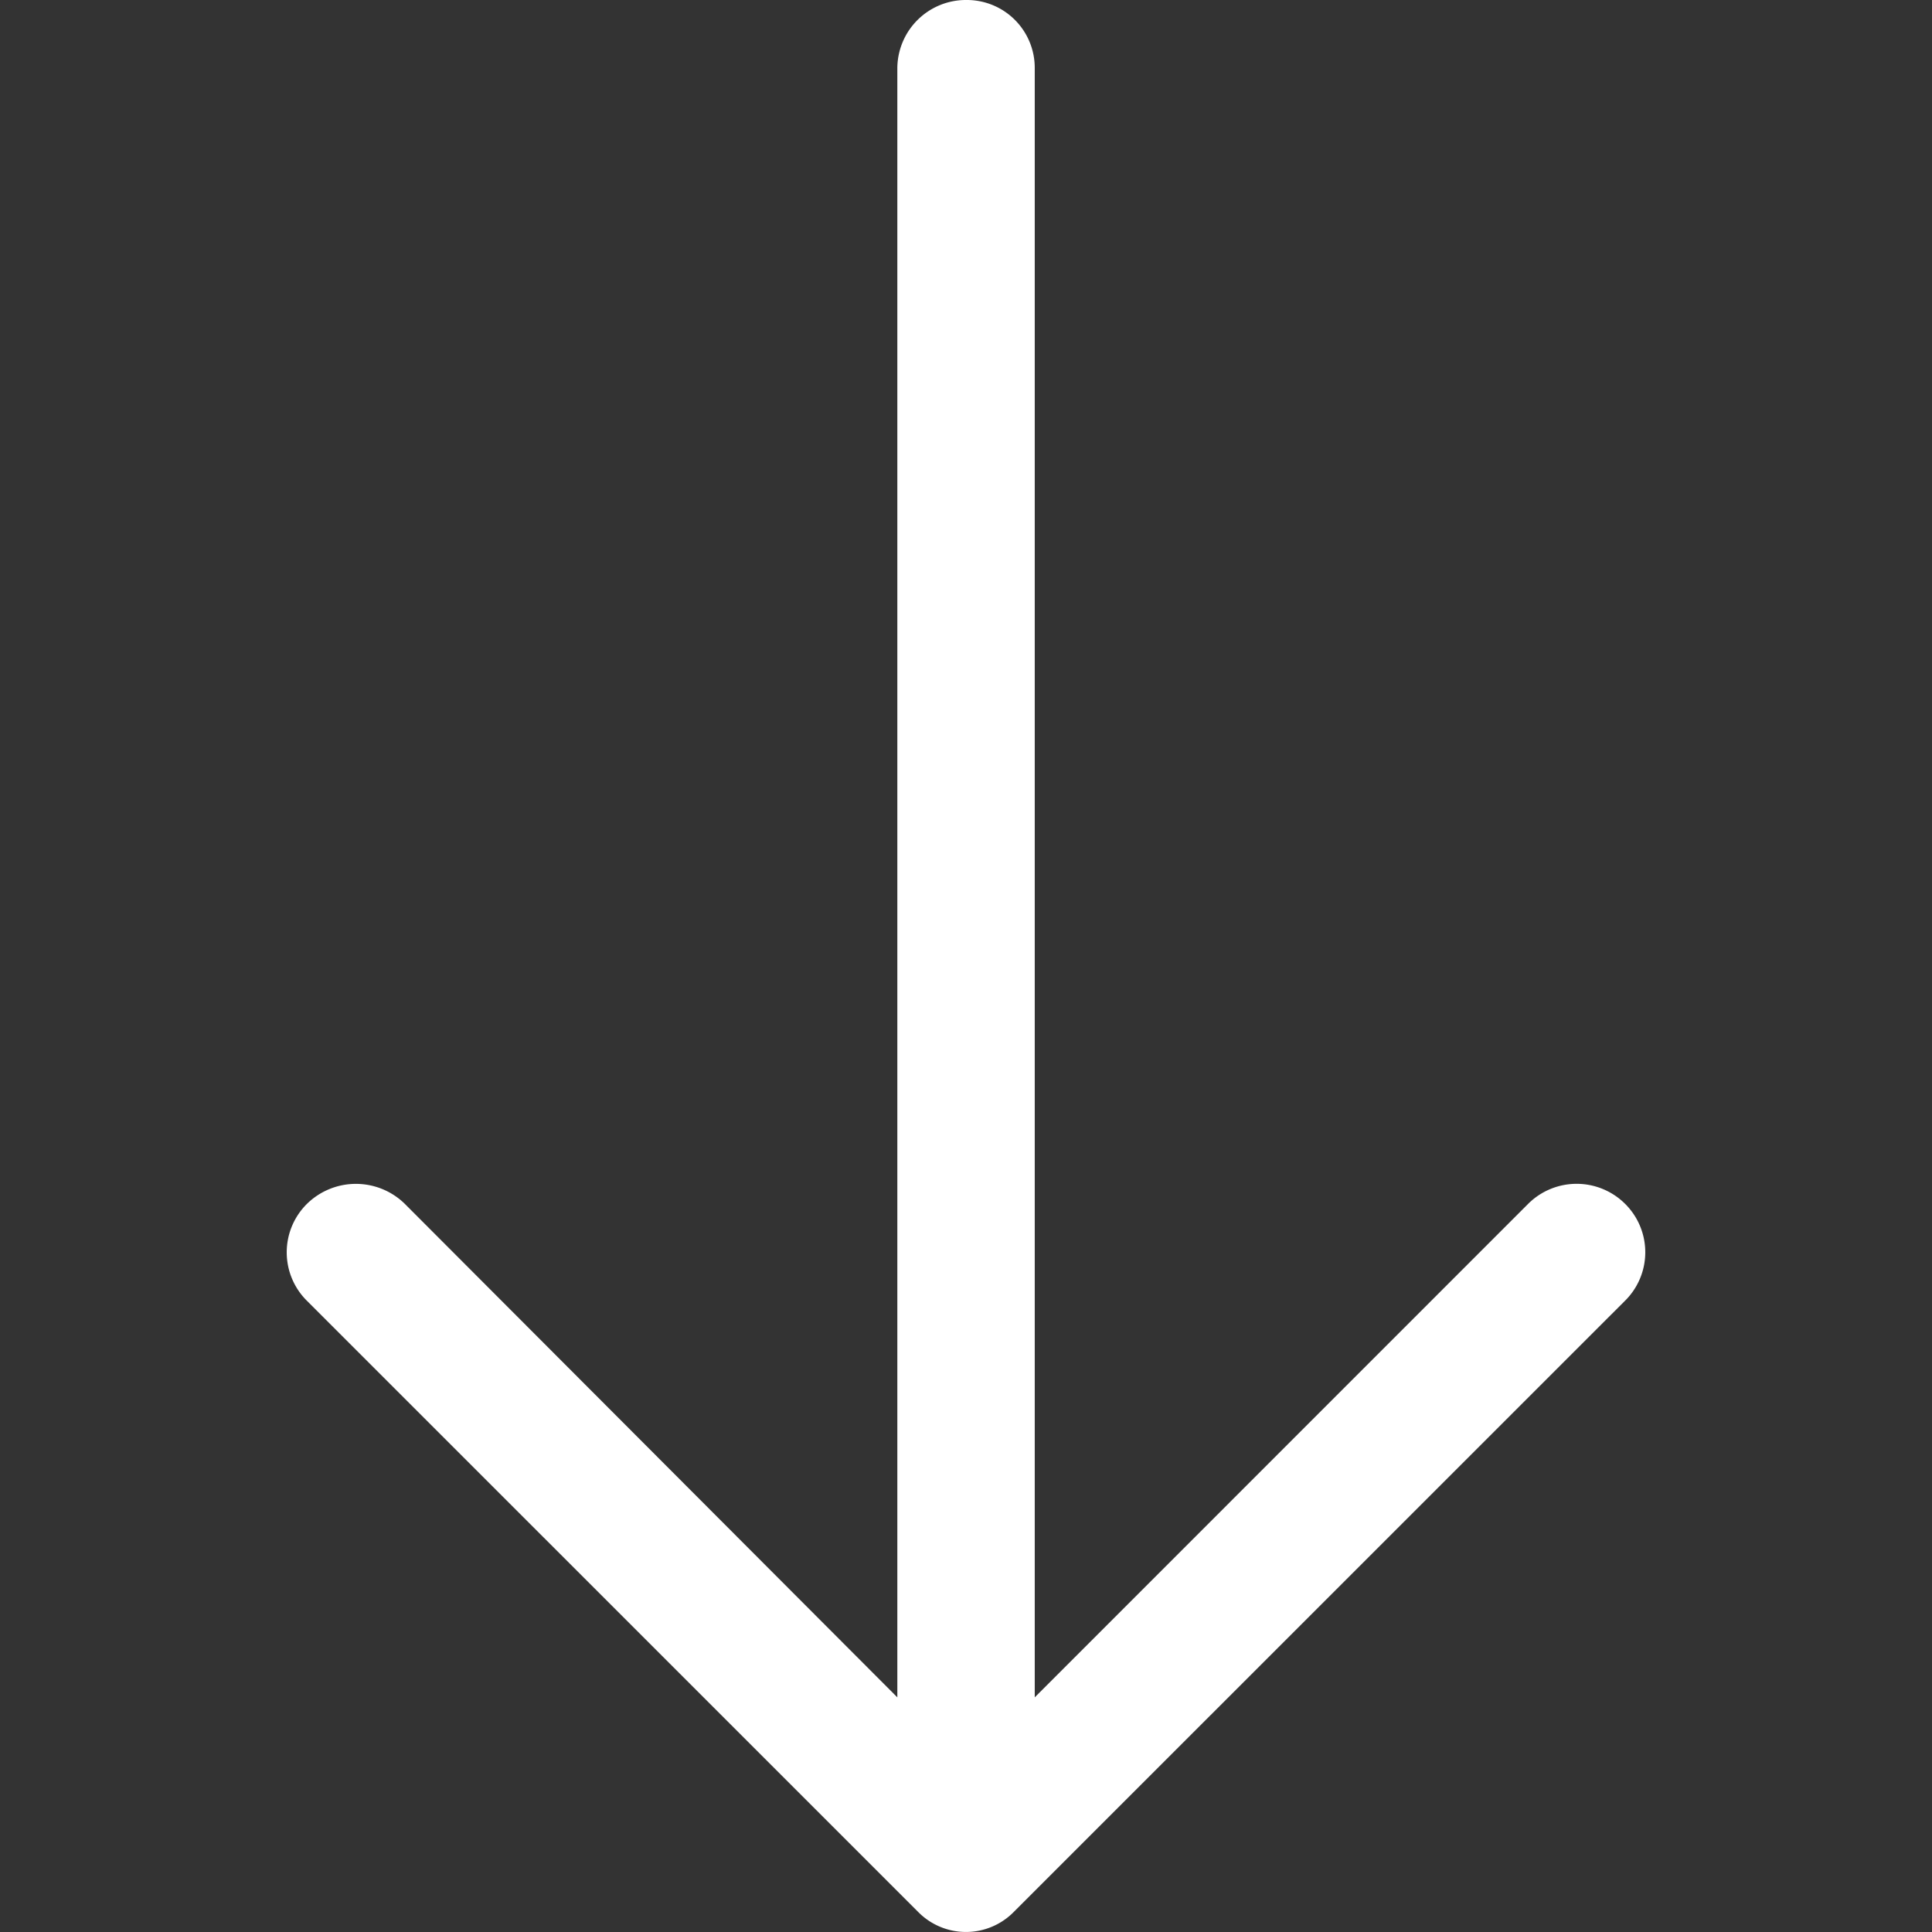 <svg width="24" height="24" fill="none" xmlns="http://www.w3.org/2000/svg"><rect width="100%" height="100%" fill="#333333" stroke="none"/><g clip-path="url(#clip0)"><path d="M20.184 16.161a.847.847 0 000-1.21.853.853 0 00-1.197 0l-6.133 6.134V.847A.843.843 0 0012.006 0a.852.852 0 00-.859.847v20.238l-6.121-6.133a.868.868 0 00-1.21 0 .847.847 0 000 1.21l7.585 7.584a.833.833 0 001.197 0l7.586-7.585z" fill="#fff"/></g><defs><clipPath id="clip0"><path transform="rotate(90 24 0)" fill="#fff" d="M24 0h24v24H24z"/></clipPath></defs></svg>